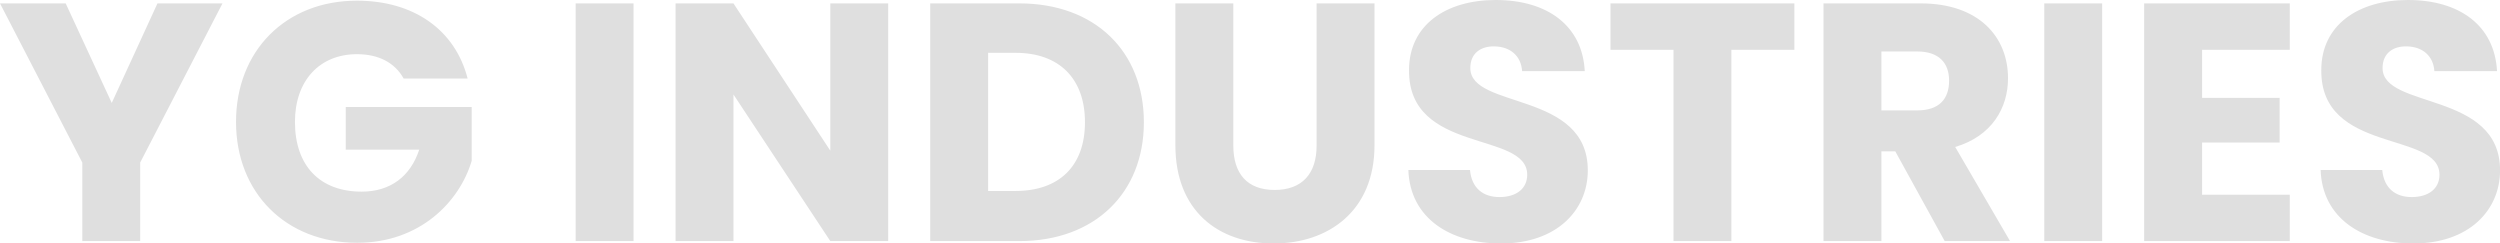 <?xml version="1.0" encoding="UTF-8" standalone="no"?>
<!-- Created with Inkscape (http://www.inkscape.org/) -->

<svg
   width="93.625mm"
   height="9.118mm"
   viewBox="0 0 93.625 9.118"
   version="1.1"
   id="svg1"
   xml:space="preserve"
   sodipodi:docname="company-name.svg"
   inkscape:version="1.4.2 (ebf0e940d0, 2025-05-08)"
   xmlns:inkscape="http://www.inkscape.org/namespaces/inkscape"
   xmlns:sodipodi="http://sodipodi.sourceforge.net/DTD/sodipodi-0.dtd"
   xmlns="http://www.w3.org/2000/svg"
   xmlns:svg="http://www.w3.org/2000/svg"><sodipodi:namedview
     id="namedview1"
     pagecolor="#505050"
     bordercolor="#eeeeee"
     borderopacity="1"
     inkscape:showpageshadow="0"
     inkscape:pageopacity="0"
     inkscape:pagecheckerboard="0"
     inkscape:deskcolor="#505050"
     inkscape:document-units="mm"
     inkscape:zoom="1.77946"
     inkscape:cx="96.93952"
     inkscape:cy="-7.305587"
     inkscape:window-width="1920"
     inkscape:window-height="1008"
     inkscape:window-x="0"
     inkscape:window-y="0"
     inkscape:window-maximized="1"
     inkscape:current-layer="svg1" /><defs
     id="defs1" /><g
     id="layer1"
     transform="translate(384.981,-39.471)"
     style="fill:#dfdfdf;fill-opacity:1"><path
       style="font-weight:bold;font-size:12.681px;font-family:Poppins;-inkscape-font-specification:'Poppins Bold';letter-spacing:0px;fill:#dfdfdf;stroke-width:0.1;stroke-linecap:square;fill-opacity:1"
       d="m -384.981,39.598 3.082,5.96 v 2.942 h 2.168 v -2.942 l 3.082,-5.96 h -2.435 l -1.712,3.728 -1.725,-3.728 z m 17.513,2.815 c -0.469,-1.826 -2.016,-2.917 -4.147,-2.917 -2.663,0 -4.527,1.877 -4.527,4.54 0,2.663 1.877,4.527 4.54,4.527 2.346,0 3.83,-1.534 4.286,-3.069 v -2.016 h -4.717 v 1.598 h 2.752 c -0.33,1.002 -1.078,1.572 -2.156,1.572 -1.56,0 -2.498,-0.964 -2.498,-2.612 0,-1.547 0.926,-2.536 2.321,-2.536 0.812,0 1.42,0.317 1.75,0.913 z m 4.045,-2.815 v 8.902 h 2.168 V 39.598 Z m 11.705,0 h -2.168 v 5.516 l -3.627,-5.516 h -2.168 v 8.902 h 2.168 v -5.491 l 3.627,5.491 h 2.168 z m 4.908,0 h -3.335 v 8.902 h 3.335 c 2.841,0 4.667,-1.813 4.667,-4.451 0,-2.65 -1.826,-4.451 -4.667,-4.451 z m -0.139,7.025 h -1.027 v -5.174 h 1.027 c 1.636,0 2.6,0.964 2.6,2.6 0,1.636 -0.964,2.574 -2.6,2.574 z m 5.986,-7.025 v 5.313 c 0,2.46 1.611,3.678 3.678,3.678 2.054,0 3.779,-1.217 3.779,-3.678 V 39.598 h -2.168 v 5.326 c 0,1.053 -0.545,1.661 -1.572,1.661 -1.027,0 -1.547,-0.609 -1.547,-1.661 V 39.598 Z m 12.199,8.991 c 2.08,0 3.246,-1.243 3.246,-2.739 0,-2.98 -4.4,-2.283 -4.4,-3.83 0,-0.558 0.393,-0.824 0.913,-0.812 0.583,0.013 0.989,0.355 1.027,0.926 h 2.346 c -0.089,-1.699 -1.395,-2.663 -3.335,-2.663 -1.864,0 -3.246,0.938 -3.246,2.625 -0.025,3.158 4.426,2.27 4.426,3.918 0,0.52 -0.406,0.837 -1.04,0.837 -0.609,0 -1.04,-0.33 -1.103,-1.014 h -2.308 c 0.063,1.801 1.56,2.752 3.475,2.752 z m 4.096,-8.991 v 1.737 h 2.359 v 7.165 h 2.168 v -7.165 h 2.359 V 39.598 Z m 12.681,2.891 c 0,0.697 -0.38,1.116 -1.192,1.116 h -1.344 V 41.399 h 1.344 c 0.812,0 1.192,0.431 1.192,1.091 z m -1.065,-2.891 h -3.639 v 8.902 h 2.168 v -3.361 h 0.52 l 1.851,3.361 h 2.447 l -2.054,-3.525 c 1.37,-0.406 1.978,-1.458 1.978,-2.574 0,-1.547 -1.091,-2.803 -3.272,-2.803 z m 4.629,0 v 8.902 h 2.168 V 39.598 Z m 9.194,1.737 V 39.598 h -5.453 v 8.902 h 5.453 v -1.737 h -3.284 v -1.953 h 2.904 v -1.674 h -2.904 v -1.801 z m 4.629,7.254 c 2.08,0 3.246,-1.243 3.246,-2.739 0,-2.98 -4.4,-2.283 -4.4,-3.83 0,-0.558 0.393,-0.824 0.913,-0.812 0.583,0.013 0.989,0.355 1.027,0.926 h 2.346 c -0.089,-1.699 -1.395,-2.663 -3.335,-2.663 -1.864,0 -3.246,0.938 -3.246,2.625 -0.025,3.158 4.426,2.27 4.426,3.918 0,0.52 -0.406,0.837 -1.04,0.837 -0.609,0 -1.04,-0.33 -1.103,-1.014 h -2.308 c 0.063,1.801 1.56,2.752 3.475,2.752 z"
       id="text11"
       aria-label="YG INDUSTRIES" /></g></svg>

